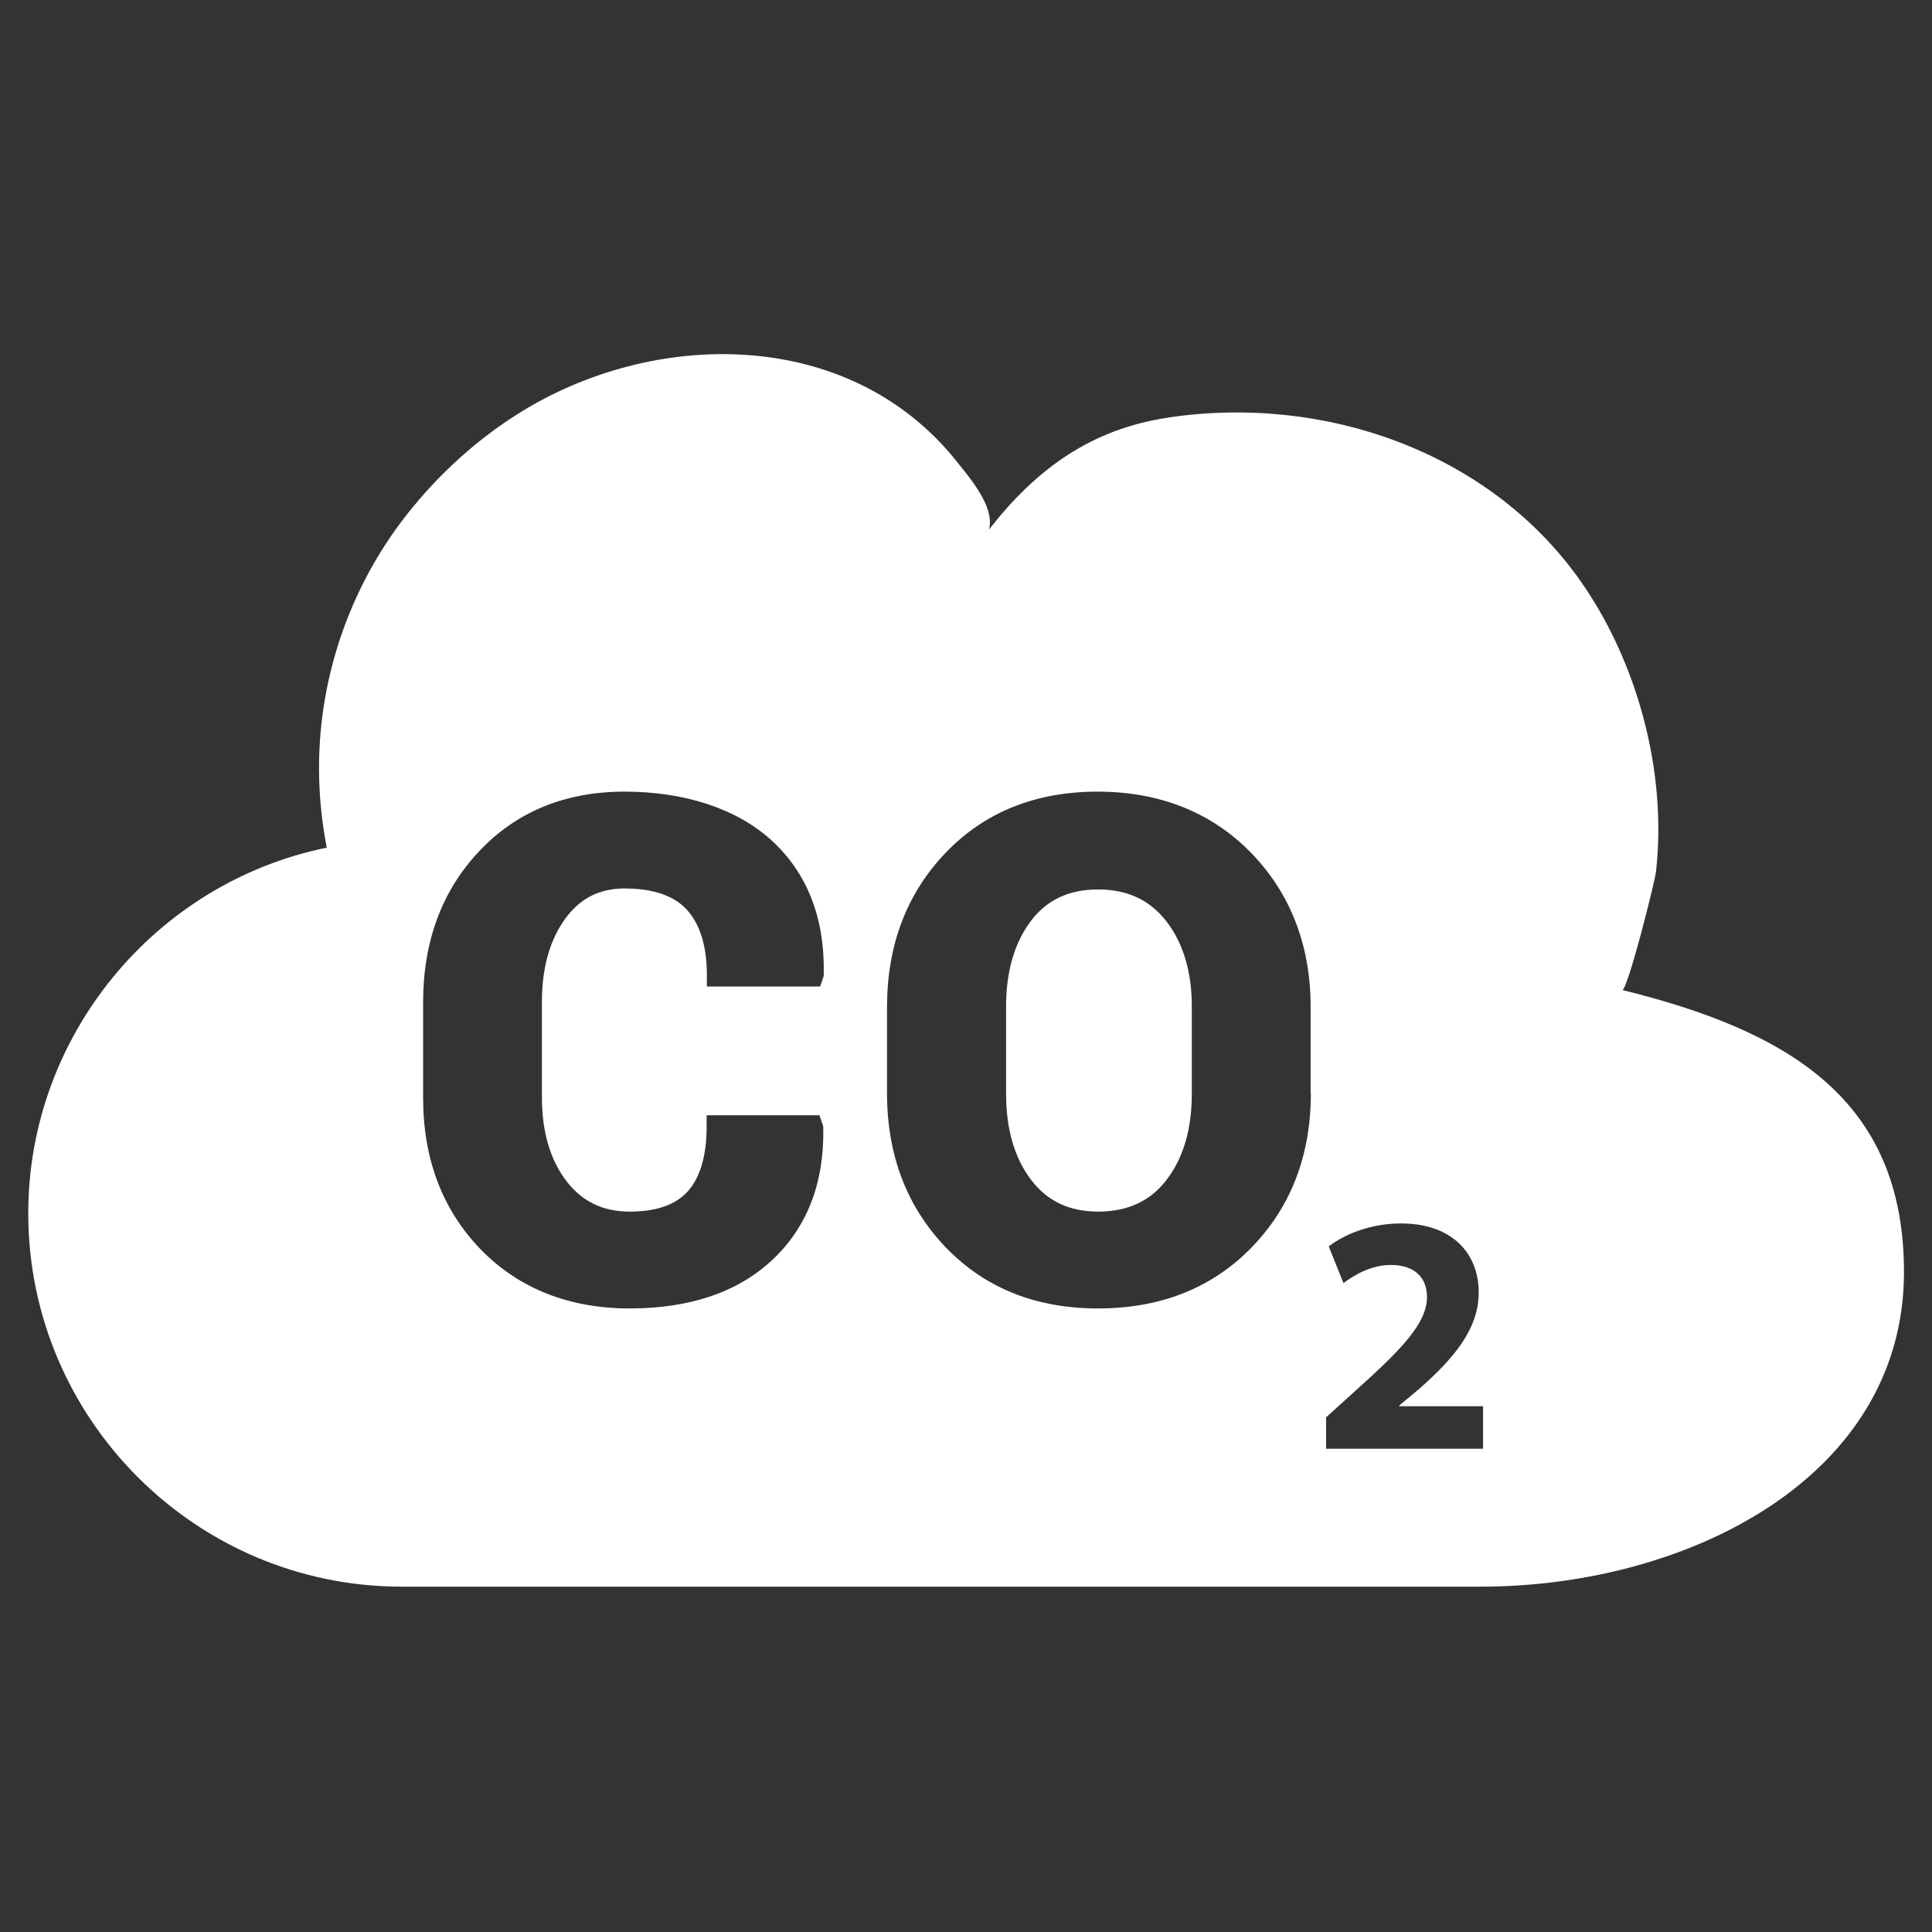 <?xml version="1.0" encoding="UTF-8"?><svg id="Layer_1" xmlns="http://www.w3.org/2000/svg" xmlns:xlink="http://www.w3.org/1999/xlink" viewBox="0 0 80 80"><rect x="0" y="0" width="80" height="80" fill="#333333" stroke="none"/><defs><clipPath id="clippath"><rect x="1.16" y="14.67" width="77.68" height="51.05" style="fill:none;"/></clipPath></defs><g style="clip-path:url(#clippath);"><path d="M45.47,36.83c-1.21,0-2.12,.43-2.78,1.3-.68,.9-1.03,2.09-1.03,3.54v3.62c0,1.47,.35,2.67,1.04,3.57,.67,.88,1.58,1.31,2.78,1.31s2.15-.43,2.82-1.31c.7-.9,1.05-2.11,1.05-3.57v-3.62c0-1.44-.36-2.63-1.06-3.53-.69-.88-1.61-1.31-2.83-1.31" style="fill:#fff;"/><path d="M61.42,59.99h-6.51v-1.3l1.17-1.06c2.02-1.81,2.99-2.84,3.01-3.91,0-.75-.44-1.34-1.5-1.34-.79,0-1.48,.39-1.96,.75l-.61-1.52c.68-.52,1.76-.95,2.99-.95,2.09,0,3.22,1.21,3.22,2.86,0,1.56-1.1,2.78-2.44,3.97l-.85,.71v.03h3.47v1.76Zm-7.14-14.72c0,2.56-.82,4.7-2.45,6.38-1.63,1.68-3.77,2.53-6.36,2.53s-4.69-.85-6.31-2.53c-1.61-1.68-2.43-3.82-2.43-6.38v-3.58c0-2.54,.81-4.69,2.42-6.37,1.61-1.69,3.73-2.54,6.3-2.54s4.73,.86,6.36,2.54c1.63,1.68,2.46,3.83,2.46,6.37v3.58Zm-20.16-4.89l-.16,.47h-4.69v-.47c0-1.18-.27-2.09-.82-2.7-.53-.59-1.4-.89-2.59-.89-1.04,0-1.85,.41-2.46,1.26-.64,.88-.96,2.04-.96,3.43v3.97c0,1.41,.34,2.57,1.01,3.45,.65,.85,1.51,1.27,2.62,1.27s1.91-.28,2.42-.85c.51-.58,.77-1.48,.77-2.67v-.47h4.67l.16,.47v.07c.04,2.27-.67,4.1-2.11,5.45-1.43,1.34-3.42,2.01-5.91,2.01s-4.59-.82-6.17-2.45c-1.57-1.62-2.38-3.73-2.38-6.27v-3.95c0-2.53,.78-4.63,2.32-6.26,1.54-1.64,3.57-2.47,6.02-2.47s4.61,.68,6.08,2.01c1.48,1.35,2.21,3.21,2.17,5.51v.07Zm33.04,.63c.22,.06,1.36-4.47,1.41-4.91,.47-4.13-.77-8.74-3.18-12.12-3.8-5.33-10.65-7.65-17.01-6.69-3.21,.48-5.47,2.13-7.43,4.64,.27-.95-.85-2.21-1.39-2.89-4.44-5.5-12.53-5.45-18.15-1.88-1.63,1.03-3.08,2.34-4.3,3.82-2.51,3.03-3.9,6.89-3.9,10.82,0,1.11,.11,2.22,.32,3.3-7.11,1.45-12.36,7.79-12.36,15.14,0,8.52,6.94,15.46,15.46,15.46H61.32c8.52,0,17.52-4.5,17.52-13.03,0-7.17-4.82-9.99-11.68-11.68" style="fill:#fff;"/></g></svg>